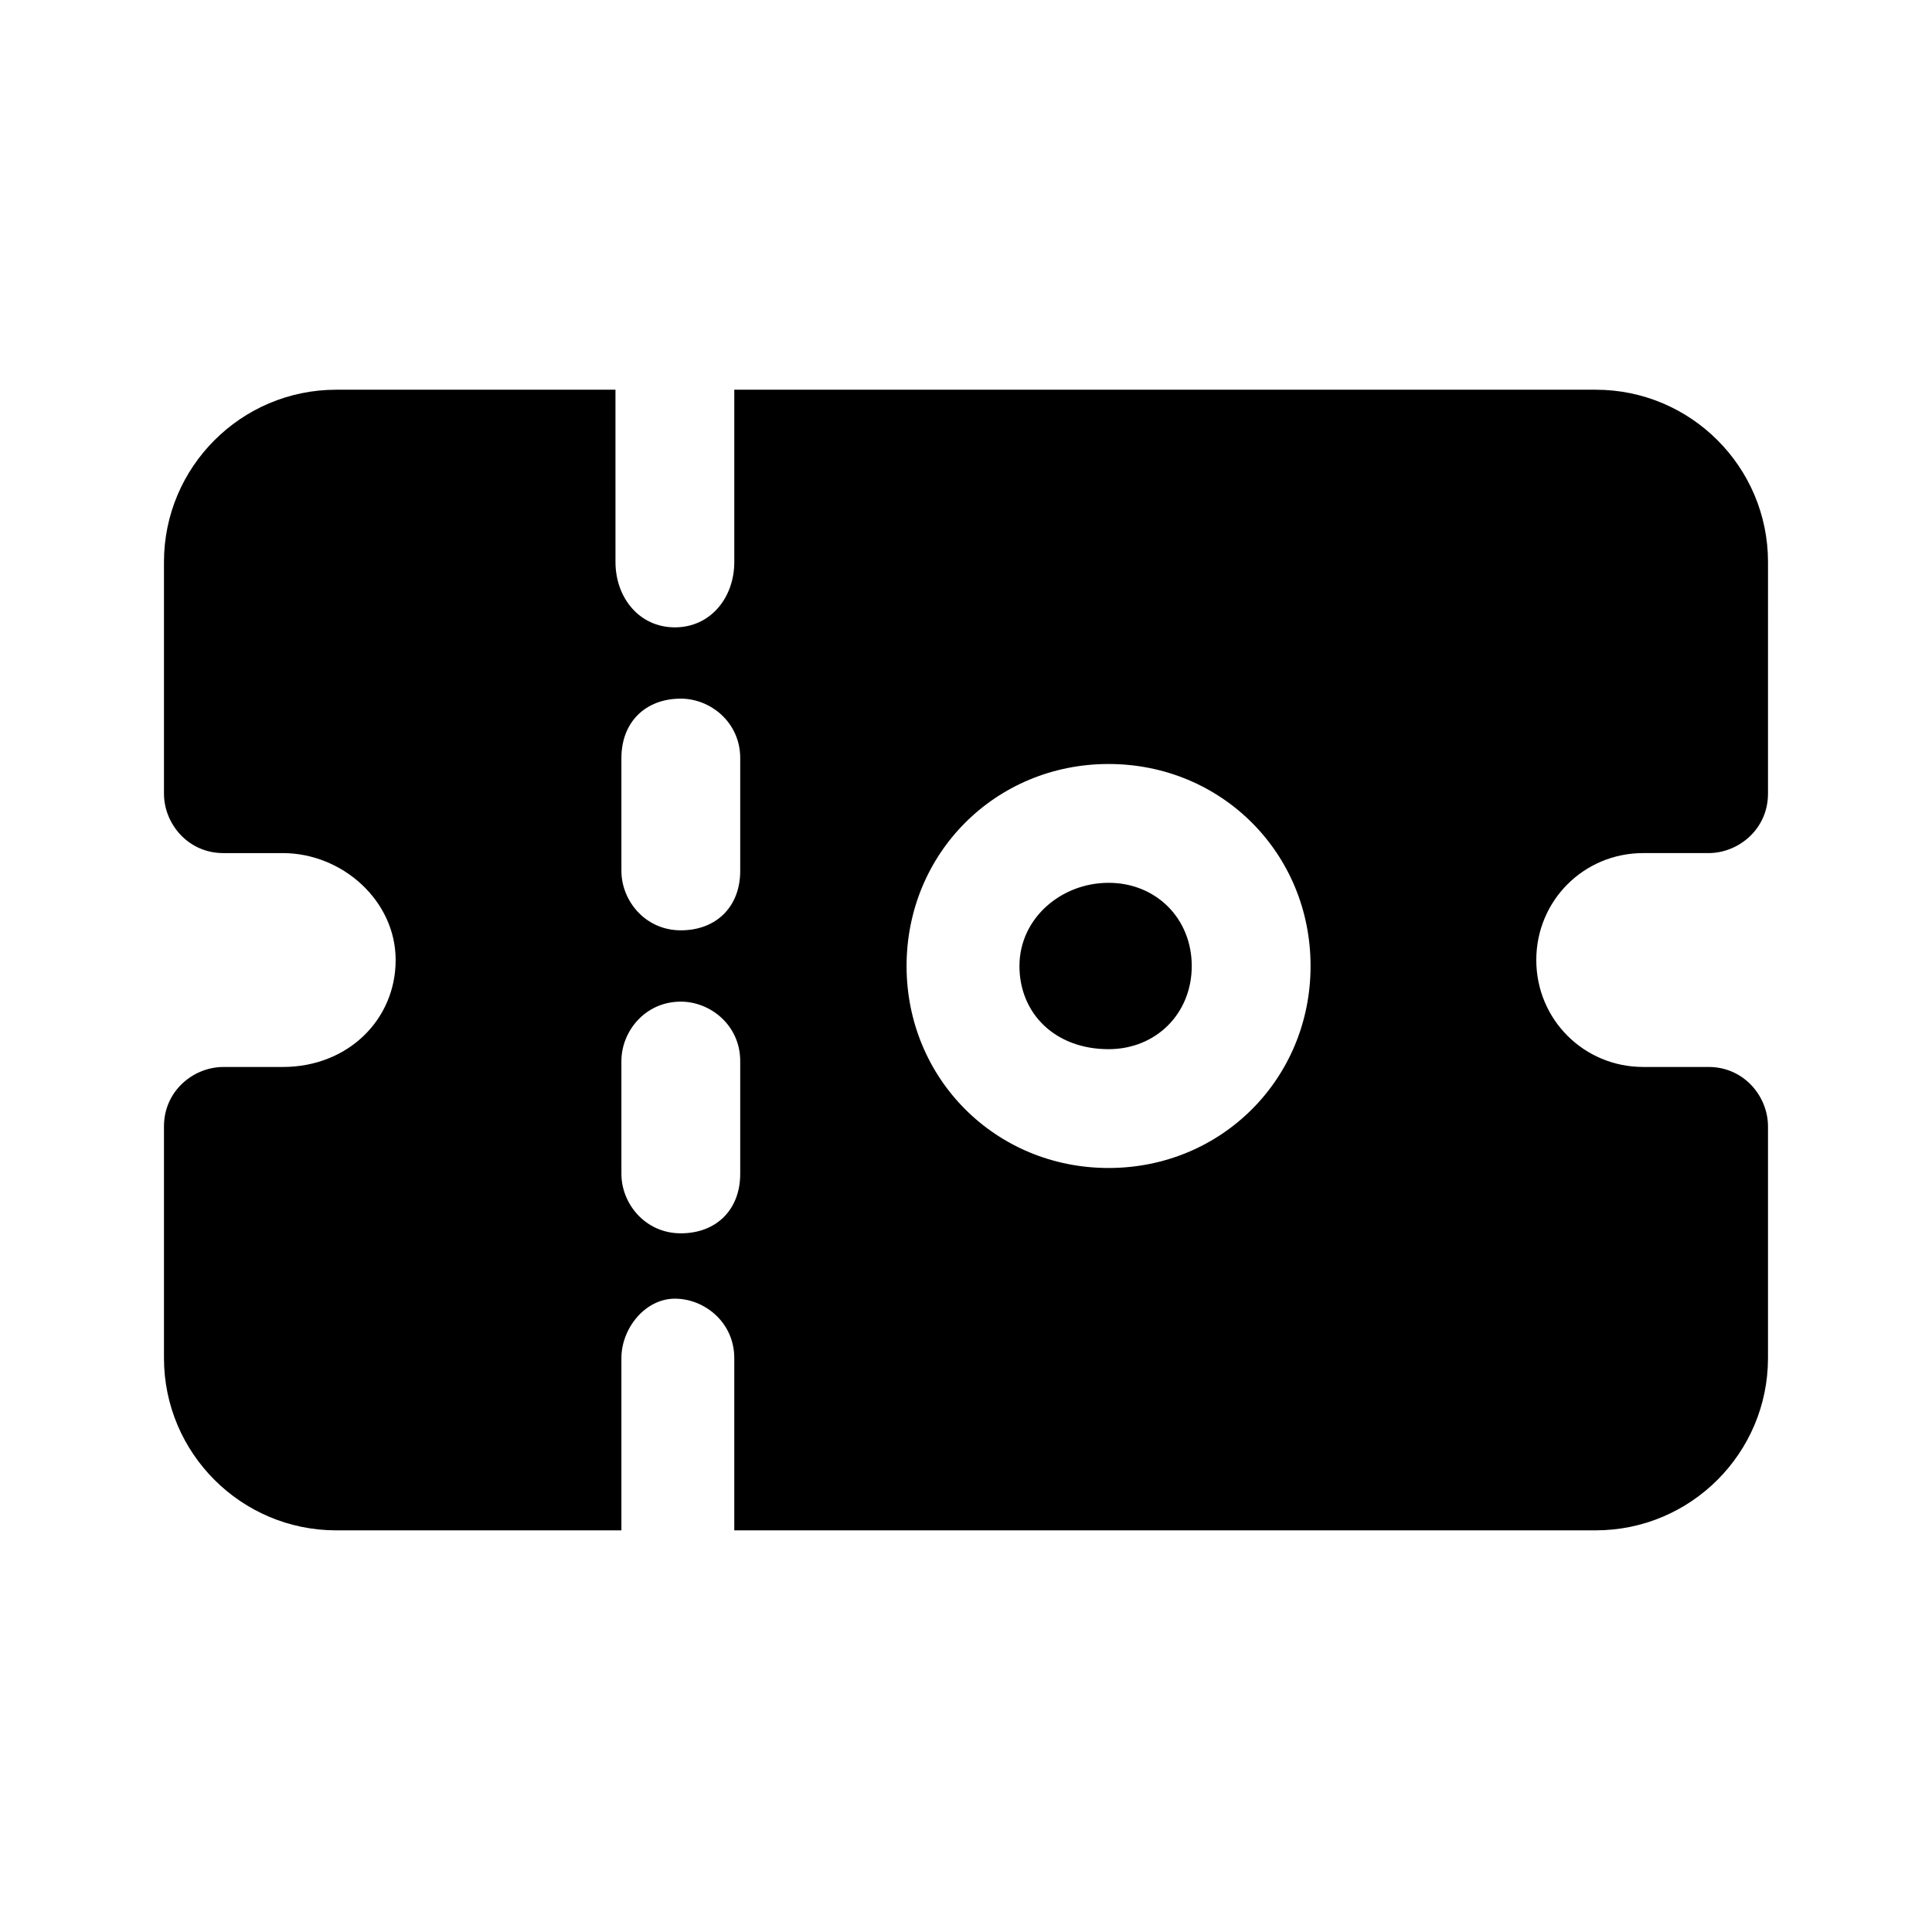 <?xml version="1.0" encoding="UTF-8"?>
<!-- Uploaded to: SVG Repo, www.svgrepo.com, Generator: SVG Repo Mixer Tools -->
<svg fill="#000000" width="800px" height="800px" version="1.1" viewBox="144 144 512 512" xmlns="http://www.w3.org/2000/svg">
 <path d="m233.11 247.28c-25.191 0-45.656 20.469-45.656 45.656v61.402c0 7.871 6.297 15.742 15.742 15.742h15.742c15.742 0 29.914 12.594 29.914 28.34 0 15.742-12.594 28.34-29.914 28.34h-15.742c-7.871 0-15.742 6.297-15.742 15.742v61.402c0 25.191 20.469 45.656 45.656 45.656h75.57v-45.656c0-7.871 6.297-15.742 14.168-15.742 7.871 0 15.742 6.297 15.742 15.742v29.91 3.148 12.594h228.29c25.191 0 45.656-20.469 45.656-45.656v-61.402c0-7.871-6.297-15.742-15.742-15.742h-17.32c-15.742 0-28.34-12.594-28.34-28.34 0-15.742 12.594-28.34 28.34-28.34h17.32c7.871 0 15.742-6.297 15.742-15.742l0.004-61.398c0-25.191-20.469-45.656-45.656-45.656h-228.29v45.656c0 9.445-6.297 17.32-15.742 17.32-9.445 0-15.742-7.871-15.742-17.32l-0.004-23.613v-22.043zm91.312 81.867c7.871 0 15.742 6.297 15.742 15.742v29.914c0 9.445-6.297 15.742-15.742 15.742-9.445 0-15.742-7.871-15.742-15.742v-29.914c0-9.441 6.297-15.742 15.742-15.742zm113.36 17.32c29.914 0 53.531 23.617 53.531 53.531s-23.617 53.531-53.531 53.531c-29.914 0-53.531-23.617-53.531-53.531s23.617-53.531 53.531-53.531zm0 31.488c-12.594 0-23.617 9.445-23.617 22.043 0 12.594 9.445 22.043 23.617 22.043 12.594 0 22.043-9.445 22.043-22.043-0.004-12.598-9.449-22.043-22.043-22.043zm-113.36 31.488c7.871 0 15.742 6.297 15.742 15.742v29.914c0 9.445-6.297 15.742-15.742 15.742-9.445 0-15.742-7.871-15.742-15.742v-29.914c0-7.871 6.297-15.742 15.742-15.742z"/>
</svg>